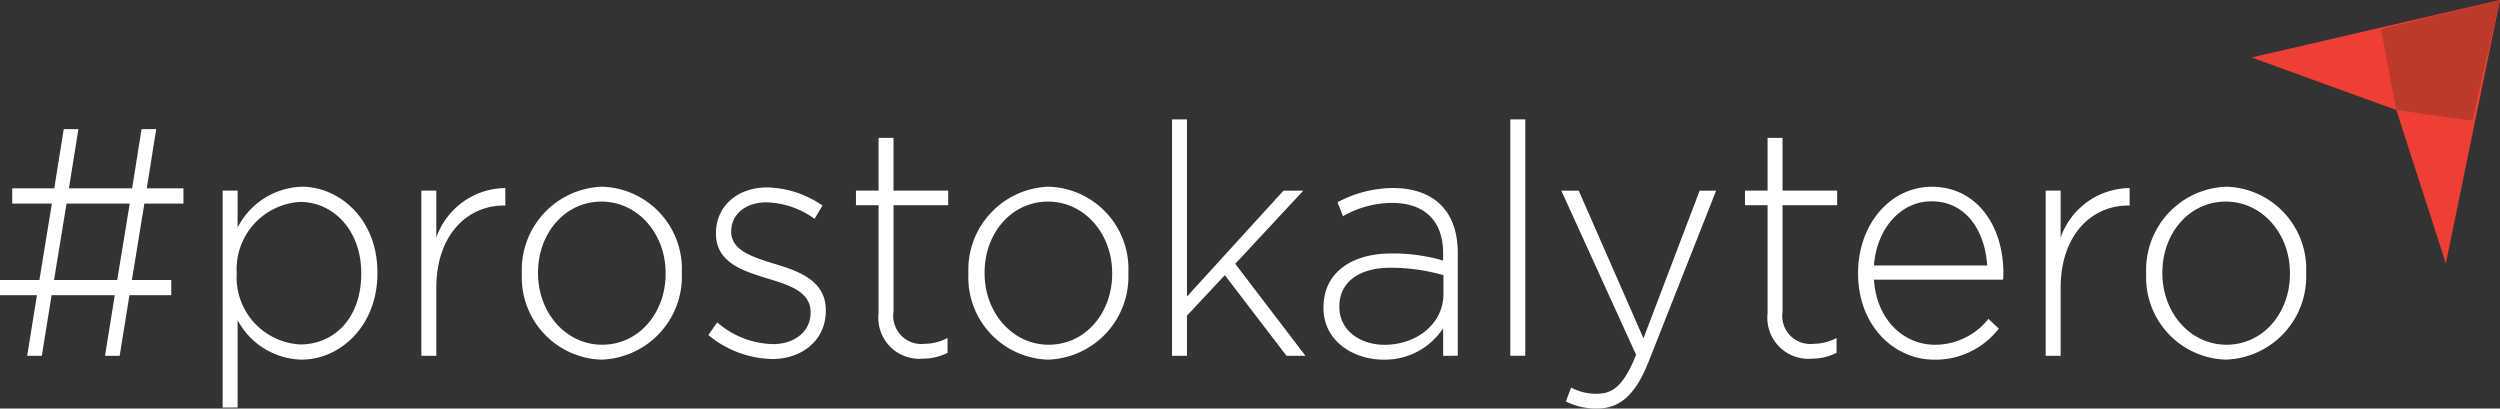 <svg xmlns="http://www.w3.org/2000/svg" width="202.063" height="33.021" viewBox="0 0 202.063 33.021">
  <rect x="0" y="0" width="202.063" height="33.021" fill="#333333" stroke="none"/>
  <g id="Group_193" data-name="Group 193" transform="translate(-996.565 -764.632)">
    <path id="Path_844" data-name="Path 844" d="M742.138,754.517l4.377-21.3-20.08,4.644,11.7,4.248Z" transform="translate(452.112 31.415)" fill="#ef3e33"/>
    <path id="Path_845" data-name="Path 845" d="M746.6,742.11l6.139.864,2.243-9.756-9.618,2.351Z" transform="translate(443.646 31.415)" fill="#bb3a2b"/>
    <path id="Path_846" data-name="Path 846" d="M408.843,758.117l-1.011,6.177h3.183v1.23h-3.38l-.79,4.894h-1.184l.789-4.894h-5.107l-.79,4.894h-1.184l.79-4.894h-2.986v-1.23h3.183l1.011-6.177H398.16v-1.23h3.4l.765-4.789h1.184l-.765,4.789h5.107l.765-4.789h1.184l-.765,4.789H412v1.23Zm-6.291,0-1.012,6.177h5.107l1.012-6.177Z" transform="translate(599.392 22.969)" fill="#fff"/>
    <path id="Path_847" data-name="Path 847" d="M436.125,774.5a6.008,6.008,0,0,1-5.182-3.193v7.066h-1.209V760.841h1.209v2.984a6.041,6.041,0,0,1,5.182-3.3c3.034,0,6.118,2.59,6.118,6.935v.052c0,4.344-3.084,6.988-6.118,6.988m4.811-6.988c0-3.507-2.294-5.758-4.934-5.758a5.449,5.449,0,0,0-5.132,5.732v.052A5.432,5.432,0,0,0,436,773.273c2.739,0,4.934-2.12,4.934-5.706Z" transform="translate(584.827 19.199)" fill="#fff"/>
    <path id="Path_848" data-name="Path 848" d="M465.452,762.126c-2.912,0-5.453,2.33-5.453,6.674v5.47H458.79V760.922H460v3.794a5.963,5.963,0,0,1,5.577-4v1.413Z" transform="translate(571.83 19.118)" fill="#fff"/>
    <path id="Path_849" data-name="Path 849" d="M479.928,774.5a6.646,6.646,0,0,1-6.44-6.936v-.052a6.717,6.717,0,0,1,6.489-6.988,6.646,6.646,0,0,1,6.439,6.935v.052a6.717,6.717,0,0,1-6.489,6.988m5.181-6.988c0-3.219-2.27-5.784-5.181-5.784-2.986,0-5.132,2.59-5.132,5.732v.052c0,3.219,2.27,5.784,5.182,5.784,2.985,0,5.132-2.592,5.132-5.732Z" transform="translate(565.256 19.199)" fill="#fff"/>
    <path id="Path_850" data-name="Path 850" d="M505.916,774.492a8.318,8.318,0,0,1-5.157-1.937l.716-1.021a7.129,7.129,0,0,0,4.515,1.754c1.7,0,3.034-.995,3.034-2.539V770.7c0-1.57-1.579-2.146-3.331-2.67-2.048-.628-4.318-1.282-4.318-3.664v-.052c0-2.147,1.7-3.69,4.145-3.69a8.157,8.157,0,0,1,4.466,1.466l-.642,1.073a6.948,6.948,0,0,0-3.874-1.335c-1.727,0-2.862.995-2.862,2.329v.052c0,1.492,1.7,2.041,3.5,2.591,2.023.6,4.145,1.387,4.145,3.742v.053c0,2.381-1.925,3.9-4.343,3.9" transform="translate(553.058 19.157)" fill="#fff"/>
    <path id="Path_851" data-name="Path 851" d="M527.7,771.226a3.31,3.31,0,0,1-3.528-3.664V758.82h-1.826v-1.178h1.826v-4.266h1.209v4.266H529.8v1.178h-4.417v8.611a2.27,2.27,0,0,0,2.516,2.591,4.02,4.02,0,0,0,1.851-.471v1.2a4.4,4.4,0,0,1-2.048.472" transform="translate(543.402 22.398)" fill="#fff"/>
    <path id="Path_852" data-name="Path 852" d="M545.229,774.5a6.647,6.647,0,0,1-6.44-6.936v-.052a6.717,6.717,0,0,1,6.489-6.988,6.646,6.646,0,0,1,6.44,6.935v.052a6.717,6.717,0,0,1-6.489,6.988m5.181-6.988c0-3.219-2.27-5.784-5.181-5.784-2.986,0-5.132,2.59-5.132,5.732v.052c0,3.219,2.27,5.784,5.181,5.784,2.986,0,5.132-2.592,5.132-5.732Z" transform="translate(536.047 19.199)" fill="#fff"/>
    <path id="Path_853" data-name="Path 853" d="M577.818,769.783l-4.984-6.517-3.059,3.271v3.245h-1.209V750.678h1.209v14.316l7.8-8.558h1.6l-5.5,5.915,5.675,7.433Z" transform="translate(522.728 23.605)" fill="#fff"/>
    <path id="Path_854" data-name="Path 854" d="M600.387,774.273v-2.225a5.633,5.633,0,0,1-4.811,2.538c-2.344,0-4.86-1.413-4.86-4.187v-.052c0-2.774,2.245-4.344,5.5-4.344a14.338,14.338,0,0,1,4.17.575V766c0-2.7-1.554-4.083-4.145-4.083a8.053,8.053,0,0,0-3.948,1.074l-.444-1.126a9.638,9.638,0,0,1,4.465-1.152c3.233,0,5.255,1.78,5.255,5.235v8.323Zm.025-6.517a15.784,15.784,0,0,0-4.268-.6c-2.665,0-4.145,1.256-4.145,3.115v.052c0,1.937,1.727,3.062,3.651,3.062,2.566,0,4.762-1.675,4.762-4.109Z" transform="translate(512.82 19.115)" fill="#fff"/>
    <rect id="Rectangle_364" data-name="Rectangle 364" width="1.209" height="19.105" transform="translate(1118.637 774.282)" fill="#fff"/>
    <path id="Path_855" data-name="Path 855" d="M632.556,774.914c-1.11,2.8-2.394,3.795-4.195,3.795a5.393,5.393,0,0,1-2.492-.575l.419-1.126a4.181,4.181,0,0,0,2.147.5c1.308,0,2.171-.811,3.108-3.141L625.5,761.1h1.406l5.231,11.934,4.54-11.934h1.332Z" transform="translate(497.261 18.945)" fill="#fff"/>
    <path id="Path_856" data-name="Path 856" d="M657.709,771.226a3.31,3.31,0,0,1-3.528-3.664V758.82h-1.826v-1.178h1.826v-4.266h1.209v4.266h4.416v1.178h-4.416v8.611a2.27,2.27,0,0,0,2.516,2.591,4.016,4.016,0,0,0,1.851-.471v1.2a4.4,4.4,0,0,1-2.048.472" transform="translate(485.249 22.398)" fill="#fff"/>
    <path id="Path_857" data-name="Path 857" d="M675.11,773.3a5.527,5.527,0,0,0,4.317-2.094l.839.785a6.467,6.467,0,0,1-5.206,2.513c-3.306,0-6.168-2.8-6.168-6.962v-.052c0-3.873,2.566-6.962,5.971-6.962,3.528,0,5.773,3.036,5.773,6.988v.052a3.163,3.163,0,0,1-.025.471H670.175c.222,3.323,2.468,5.26,4.935,5.26m4.219-6.412c-.172-2.7-1.629-5.183-4.515-5.183-2.492,0-4.417,2.225-4.639,5.183Z" transform="translate(477.852 19.199)" fill="#fff"/>
    <path id="Path_858" data-name="Path 858" d="M702.989,762.126c-2.912,0-5.453,2.33-5.453,6.674v5.47h-1.209V760.922h1.209v3.794a5.963,5.963,0,0,1,5.576-4v1.413Z" transform="translate(465.58 19.118)" fill="#fff"/>
    <path id="Path_859" data-name="Path 859" d="M717.466,774.5a6.646,6.646,0,0,1-6.44-6.936v-.052a6.717,6.717,0,0,1,6.489-6.988,6.647,6.647,0,0,1,6.44,6.935v.052a6.717,6.717,0,0,1-6.489,6.988m5.181-6.988c0-3.219-2.27-5.784-5.181-5.784-2.986,0-5.132,2.59-5.132,5.732v.052c0,3.219,2.269,5.784,5.181,5.784,2.986,0,5.132-2.592,5.132-5.732Z" transform="translate(459.005 19.199)" fill="#fff"/>
  </g>
</svg>

